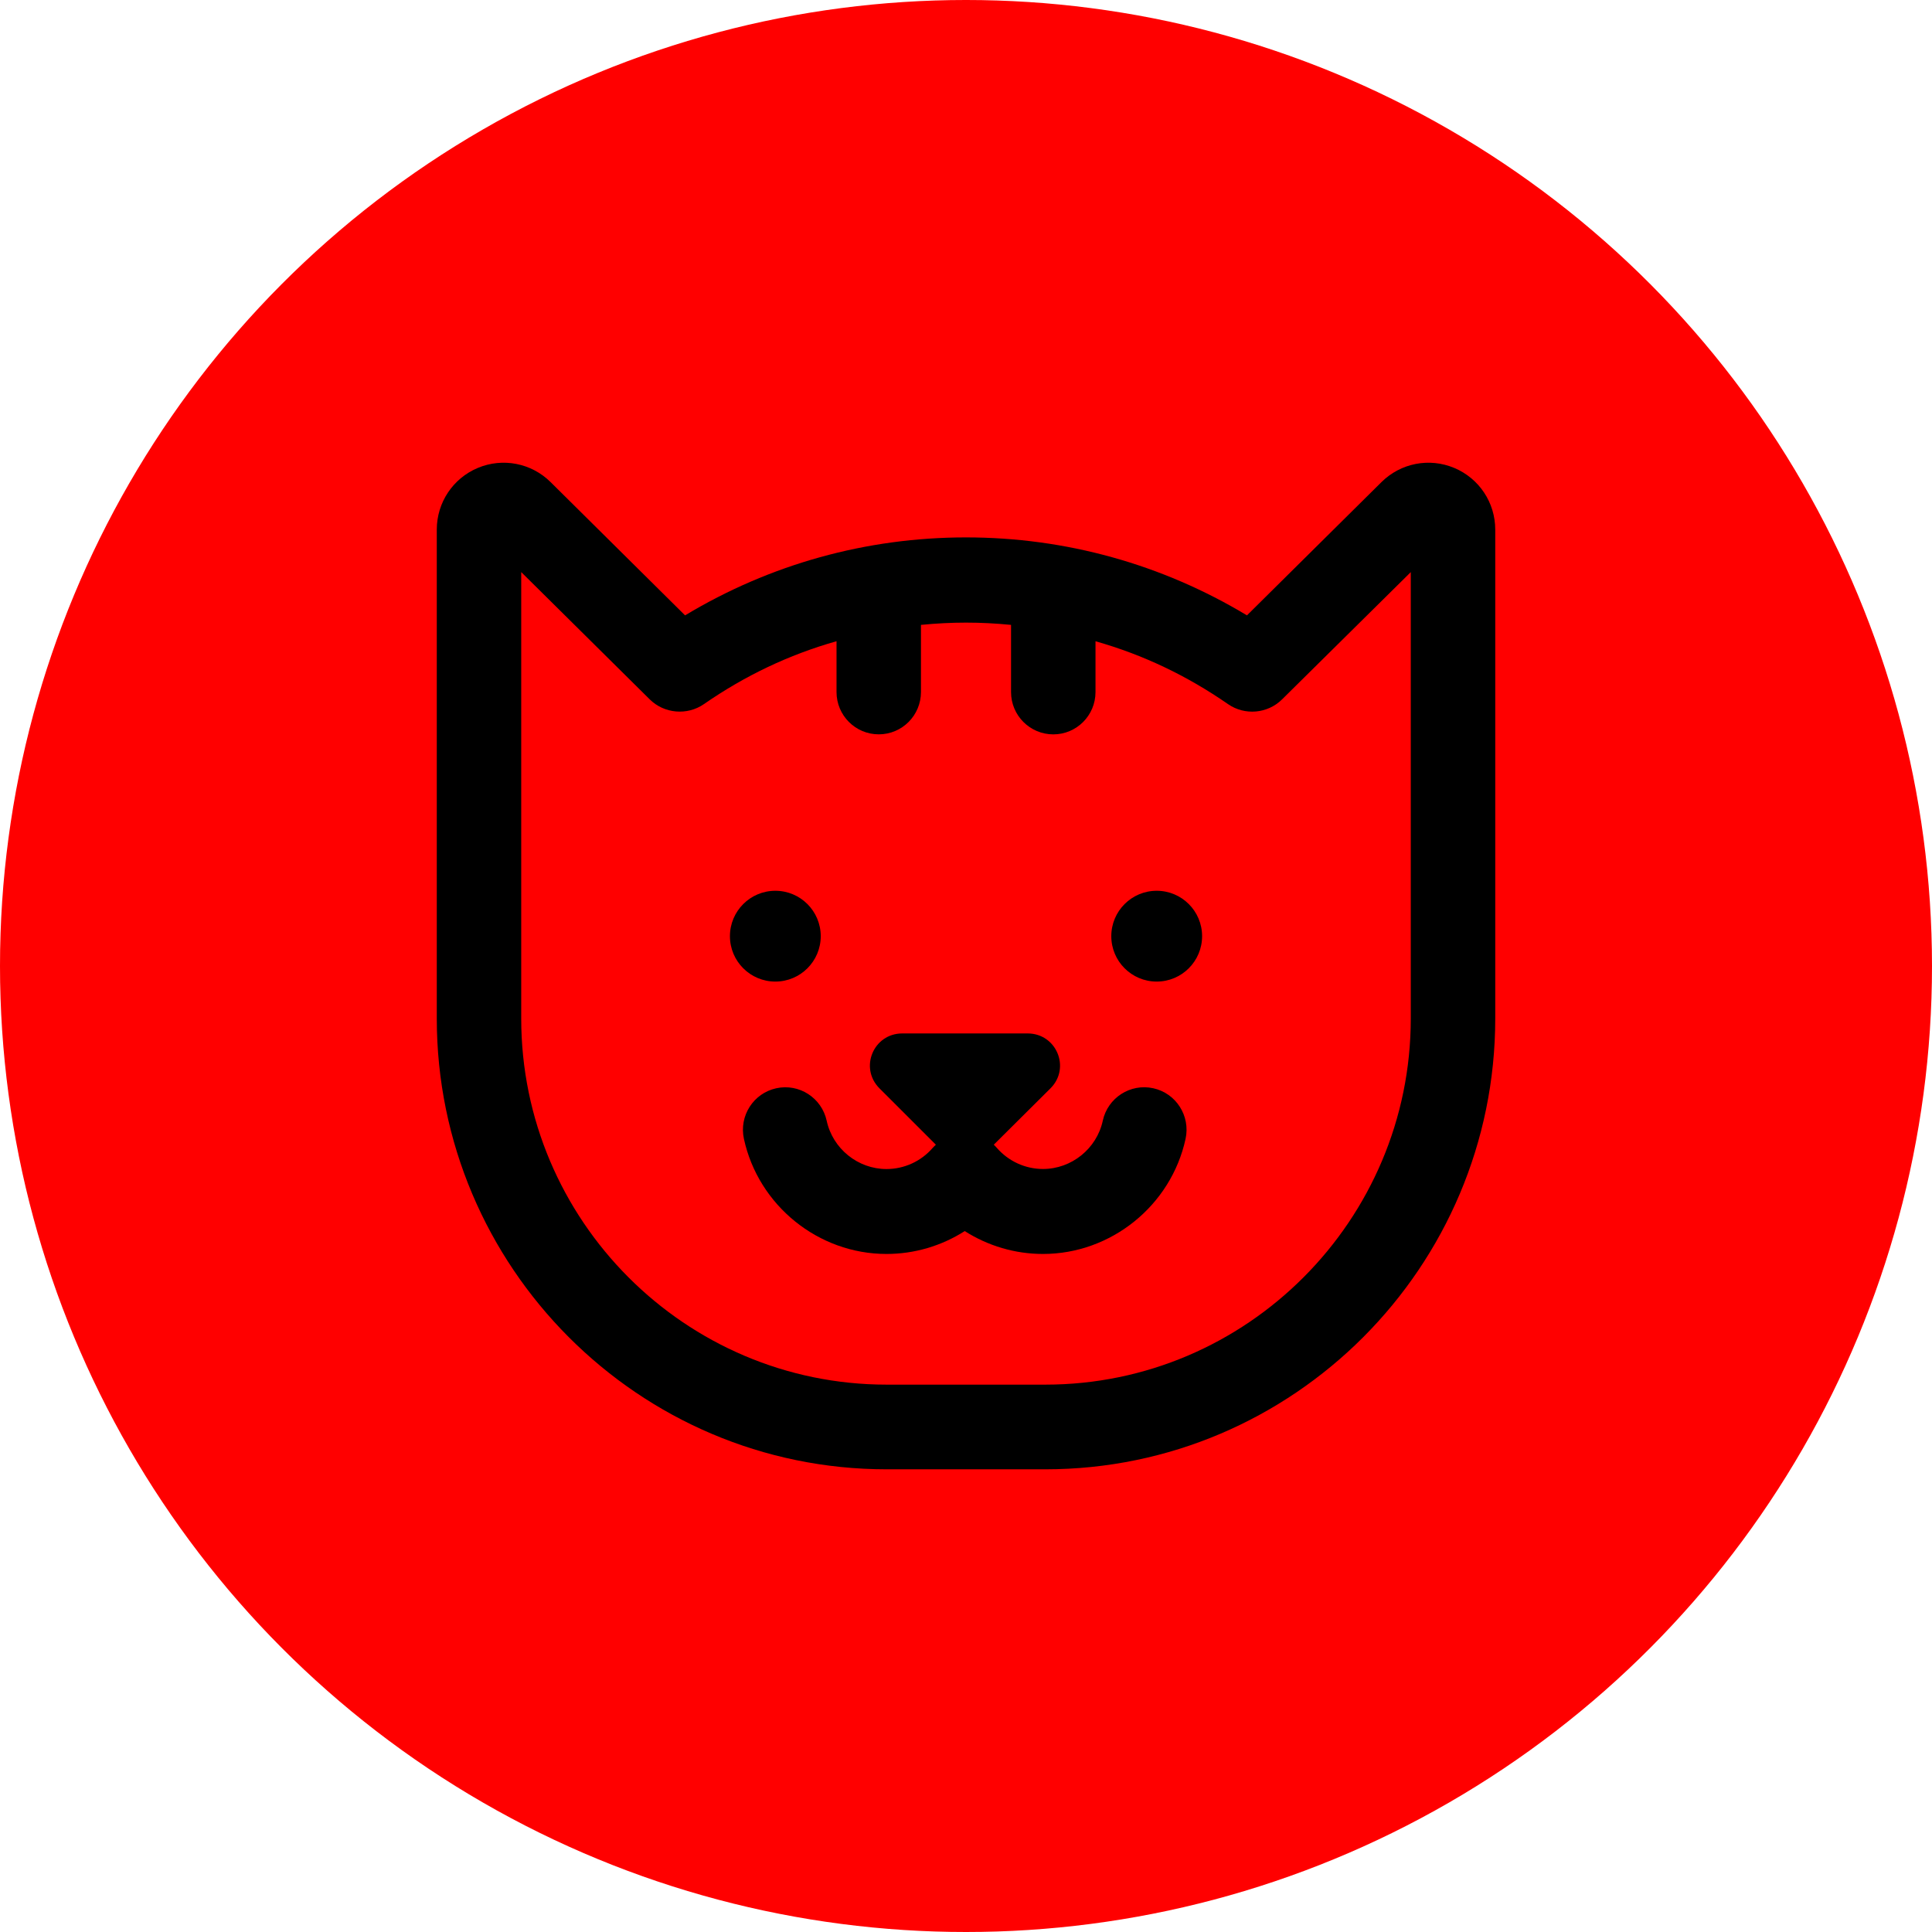 <svg xmlns="http://www.w3.org/2000/svg" width="64" height="64" viewBox="0 0 64 64">
    <defs>
        <filter id="w8okzpfcla">
            <feColorMatrix in="SourceGraphic" values="0 0 0 0 1 0 0 0 0 1 0 0 0 0 1 0 0 0 1 0"/>
        </filter>
    </defs>
    <g fill="none" fill-rule="evenodd">
        <circle cx="32" cy="32" r="32" fill="red"/>
        <g filter="url(#w8okzpfcla)" transform="translate(10 10)">
            <g fill="#000" fill-rule="nonzero" transform="translate(4.469 5.328)">
                <path d="M33.702.172c-.825-.345-1.77-.161-2.407.469l-4.457 4.416c-2.81-1.693-6.005-2.583-9.307-2.583-3.302 0-6.495.89-9.306 2.583L3.768.64C3.132.011 2.186-.173 1.36.172.535.517 0 1.32 0 2.216V18.41c0 8.234 6.687 14.935 14.904 14.935h5.255c8.216 0 14.904-6.701 14.904-14.935V2.216c0-.896-.535-1.699-1.36-2.044zm-1.437 18.237c0 6.688-5.432 12.131-12.106 12.131h-5.255c-6.674 0-12.107-5.443-12.107-12.13V3.623l4.258 4.217c.478.474 1.242.54 1.795.156 1.358-.94 2.806-1.633 4.392-2.083v1.683c0 .774.626 1.402 1.399 1.402.772 0 1.398-.627 1.398-1.402V5.372c1.026-.1 1.959-.1 2.984 0v2.225c0 .775.627 1.402 1.4 1.402.772 0 1.398-.627 1.398-1.402V5.914c1.585.45 3.033 1.143 4.39 2.083.554.384 1.31.318 1.789-.156l4.265-4.217V18.41z"/>
                <path d="M23.731 20.721c-.757-.165-1.504.316-1.669 1.076-.2.926-1.034 1.599-1.981 1.599-.588 0-1.146-.257-1.533-.704-.03-.035-.063-.069-.097-.1l1.88-1.869c.674-.676.196-1.817-.758-1.817H15.42c-.953 0-1.431 1.14-.757 1.817l1.87 1.869c-.036.034-.07.066-.104.104-.386.447-.945.702-1.533.702-.946 0-1.78-.674-1.98-1.6-.166-.76-.913-1.242-1.67-1.076-.757.165-1.237.915-1.072 1.675.48 2.21 2.466 3.814 4.722 3.814.929 0 1.826-.268 2.593-.758.768.49 1.665.758 2.593.758 2.256 0 4.243-1.604 4.723-3.815.164-.76-.316-1.51-1.073-1.675z"/>
                <circle cx="11.215" cy="15.684" r="1.504"/>
                <circle cx="23.848" cy="15.684" r="1.504"/>
            </g>
        </g>
    </g>
</svg>
